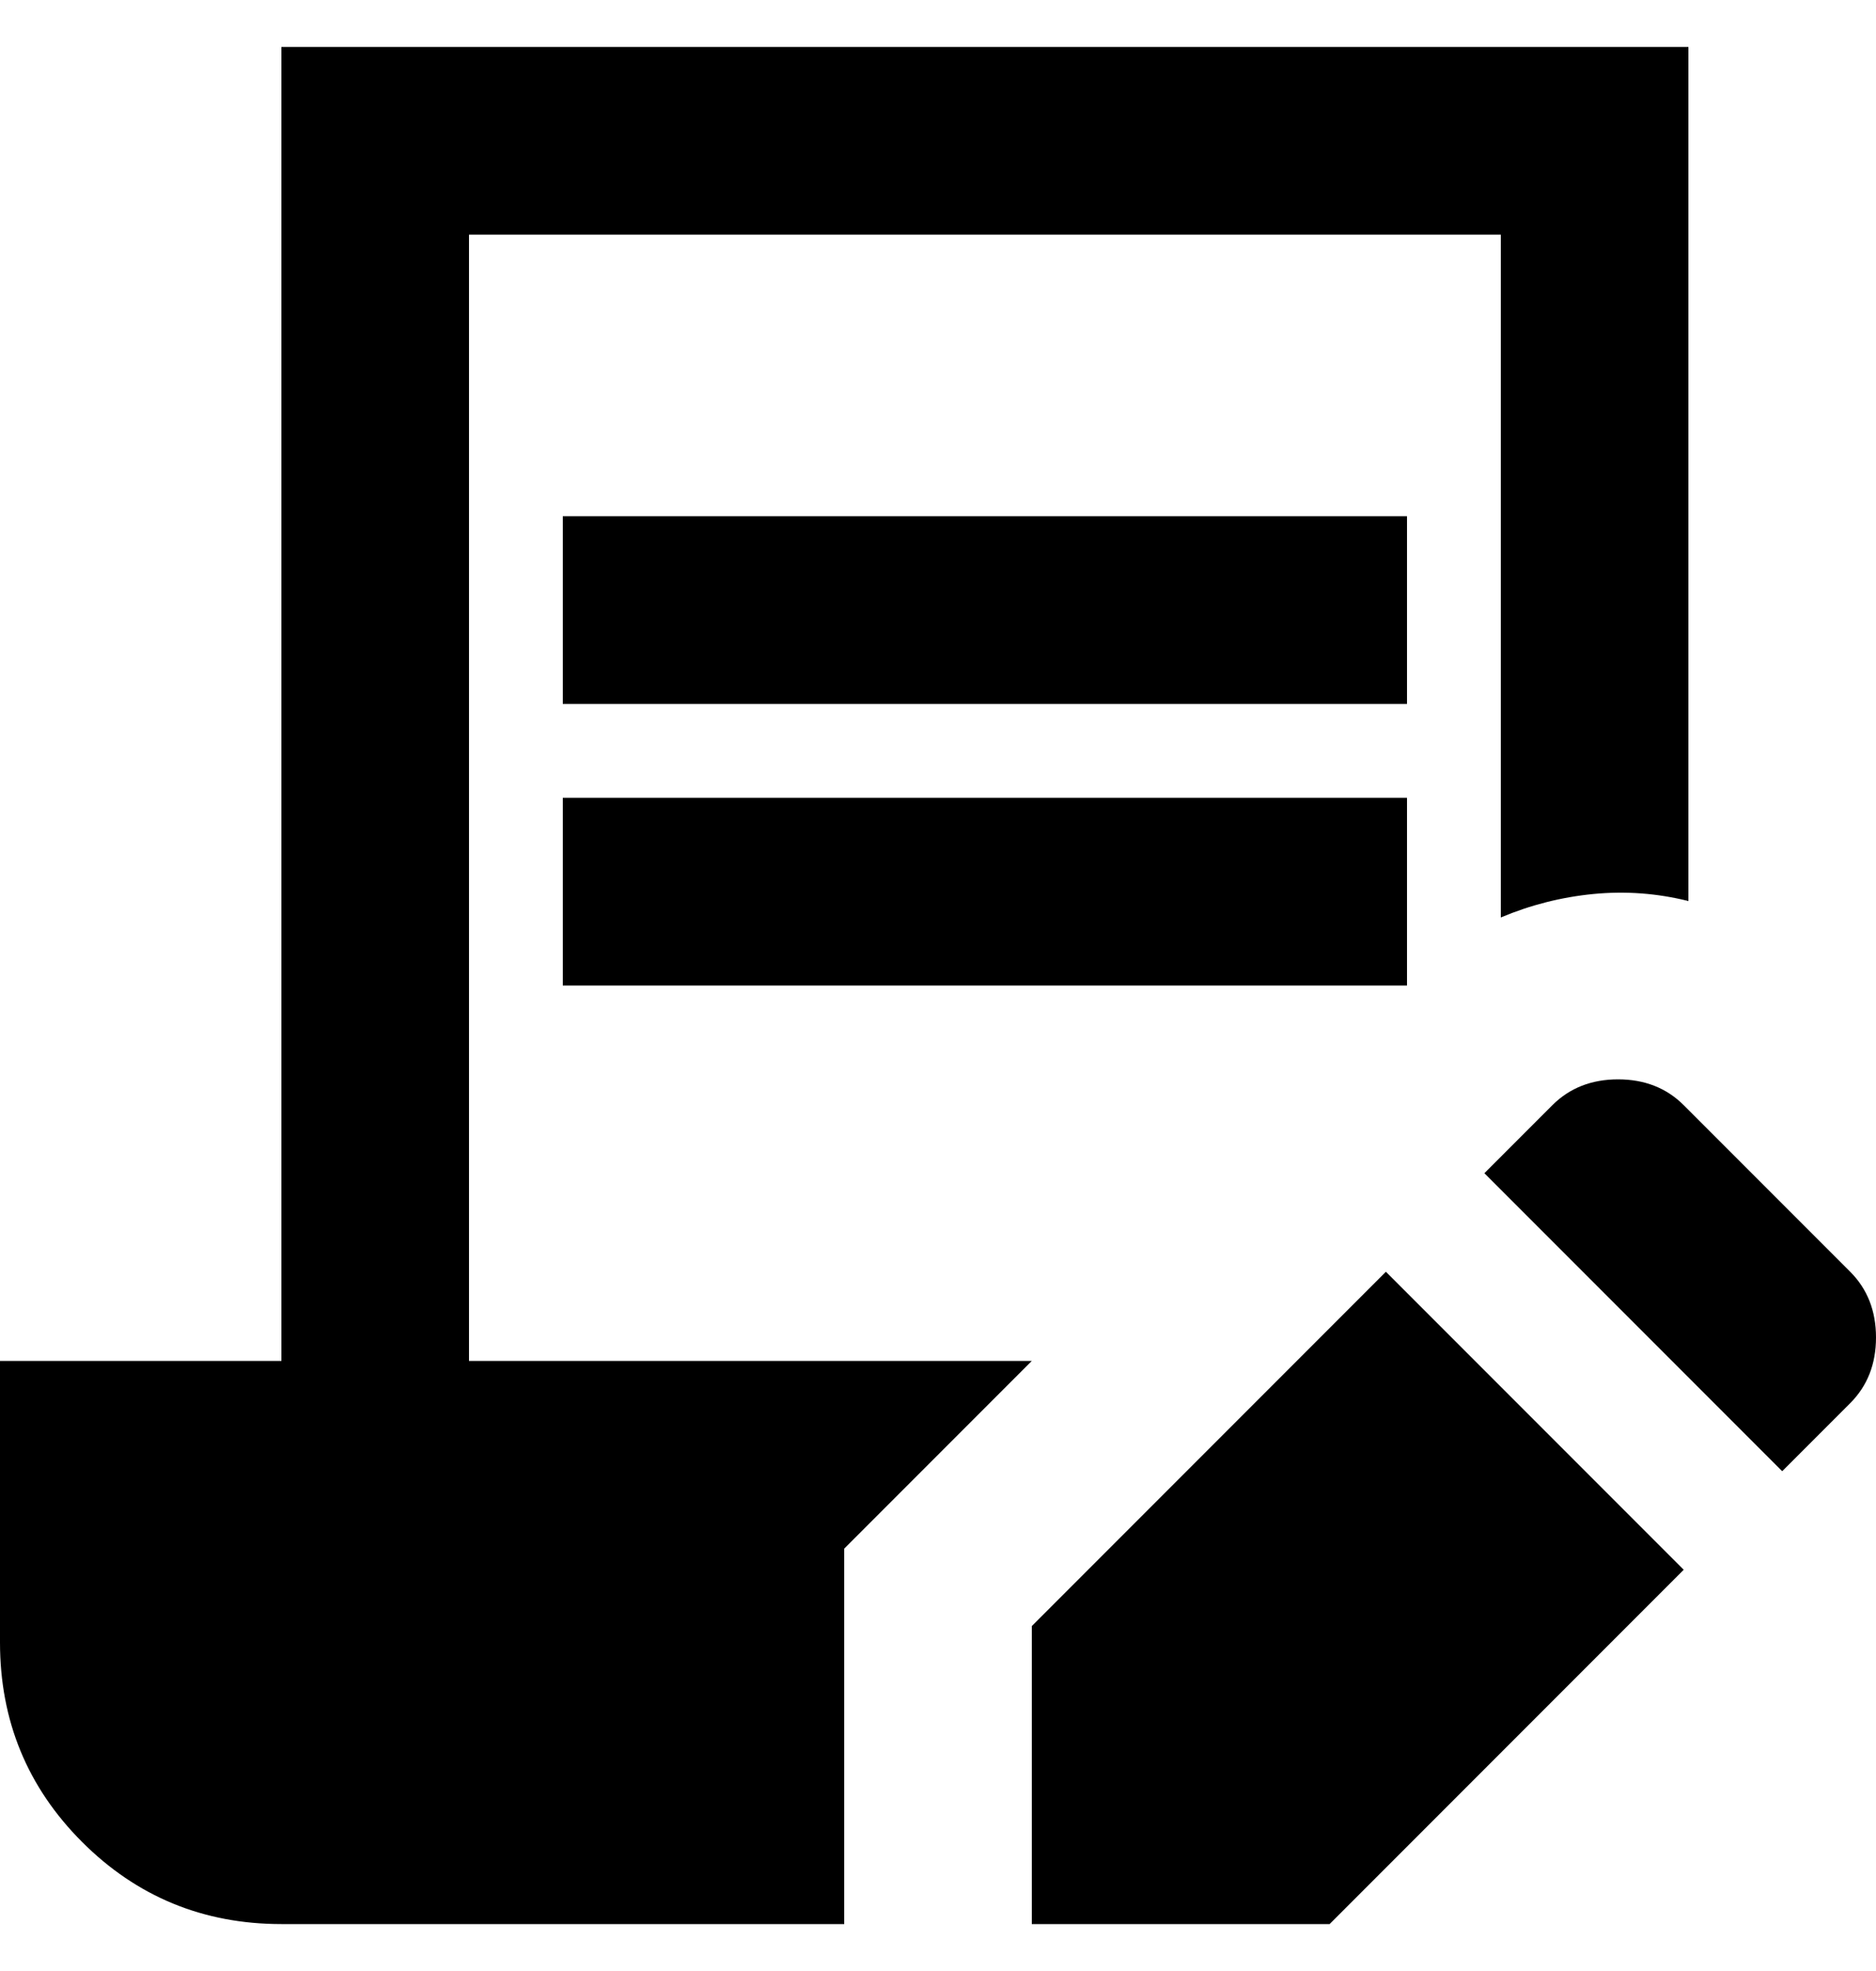 <svg width="20" height="21" viewBox="0 0 20 21" fill="none" xmlns="http://www.w3.org/2000/svg">
<path d="M11 20.5V17.325L14.775 13.55L17.95 16.725L14.175 20.5H11ZM19 15.675L15.825 12.5L16.55 11.775C16.733 11.592 16.967 11.5 17.25 11.5C17.533 11.5 17.767 11.592 17.95 11.775L19.725 13.55C19.908 13.733 20 13.967 20 14.25C20 14.533 19.908 14.767 19.725 14.95L19 15.675ZM6 7.5V5.5H15V7.5H6ZM6 10.5V8.5H15V10.5H6ZM3 20.5C2.167 20.5 1.458 20.208 0.875 19.625C0.292 19.042 0 18.333 0 17.5V14.5H3V0.5H18V9.6C17.667 9.517 17.329 9.492 16.988 9.525C16.646 9.558 16.317 9.642 16 9.775V2.5H5V14.5H11L9 16.5V20.5H3Z" fill="black"/>
</svg>
